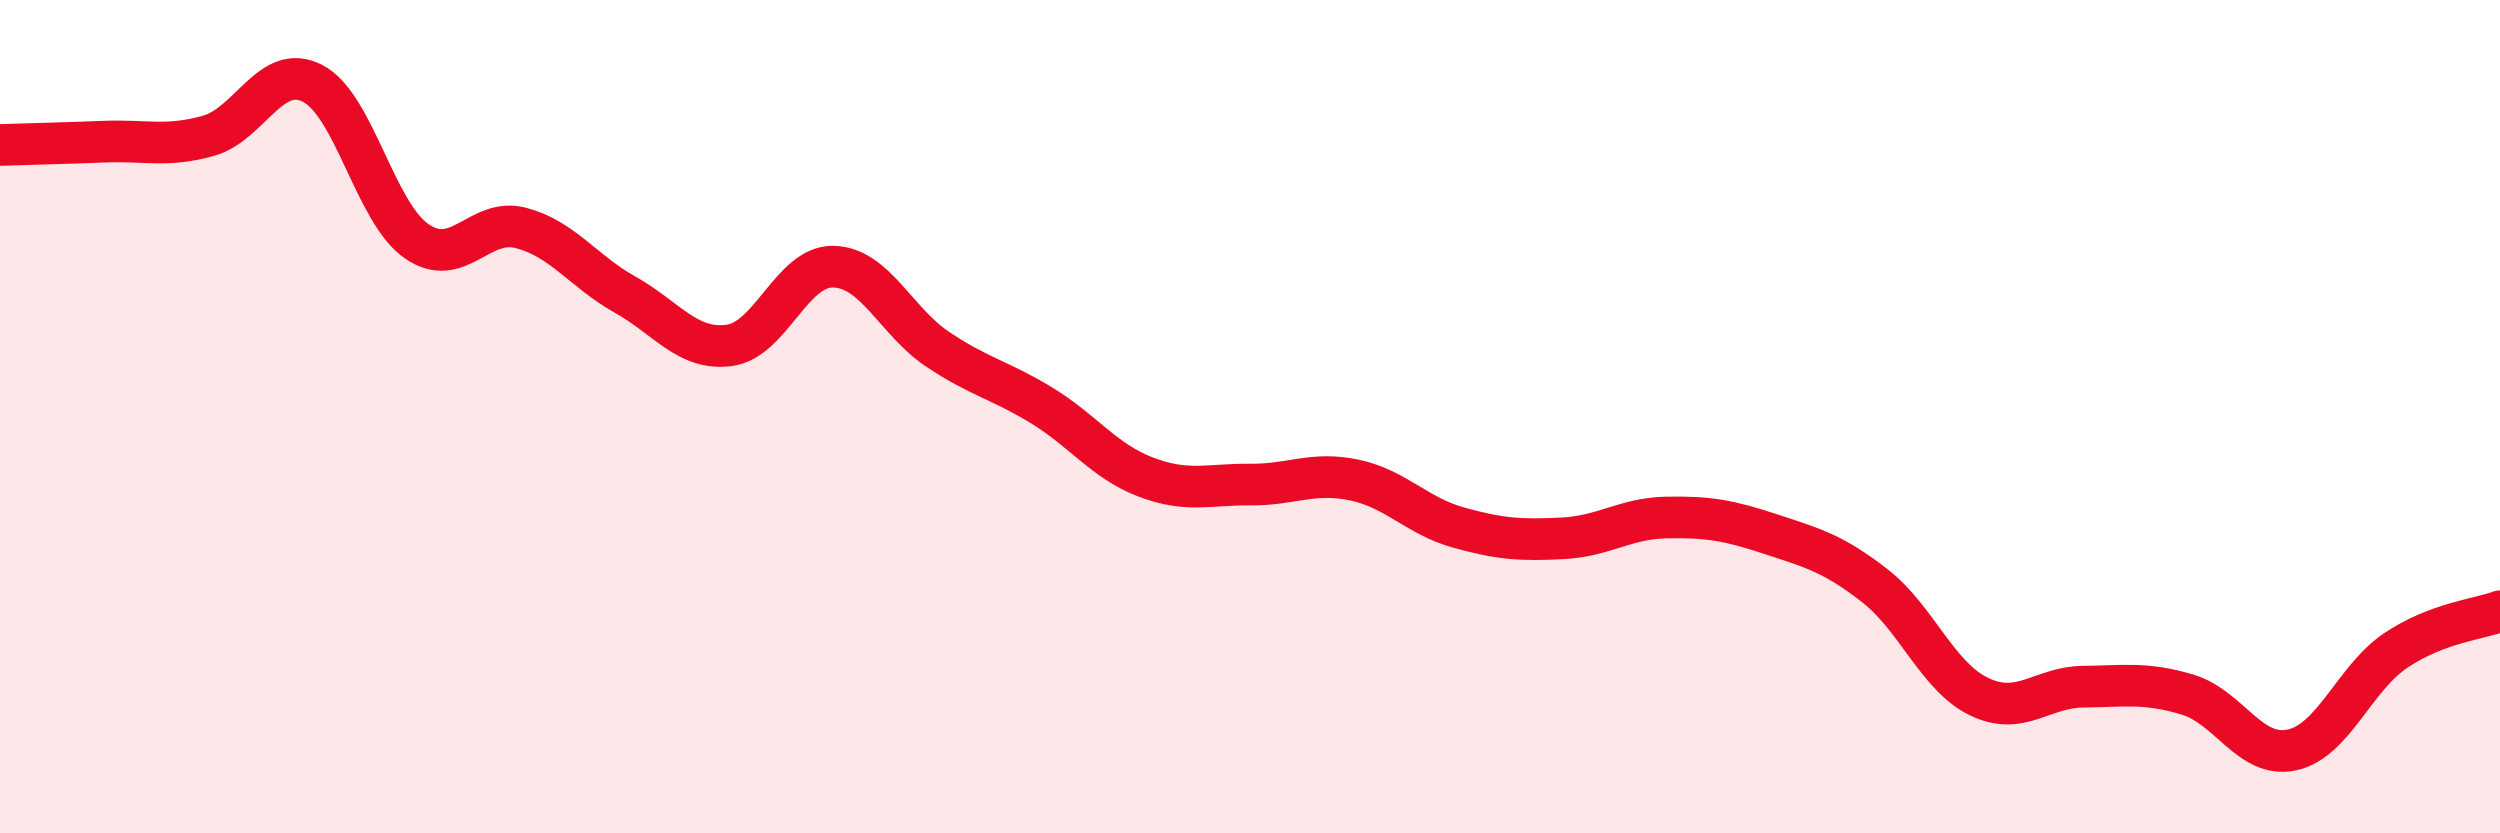 
    <svg width="60" height="20" viewBox="0 0 60 20" xmlns="http://www.w3.org/2000/svg">
      <path
        d="M 0,3.48 C 0.5,3.46 1.5,3.44 2.5,3.4 C 3.5,3.36 4,3.54 5,3.26 C 6,2.98 6.5,1.49 7.5,2 C 8.5,2.51 9,5.1 10,5.79 C 11,6.48 11.5,5.21 12.5,5.47 C 13.5,5.73 14,6.51 15,7.07 C 16,7.63 16.5,8.42 17.5,8.29 C 18.5,8.16 19,6.38 20,6.4 C 21,6.42 21.5,7.71 22.5,8.38 C 23.5,9.05 24,9.12 25,9.73 C 26,10.34 26.5,11.07 27.5,11.45 C 28.5,11.83 29,11.62 30,11.63 C 31,11.64 31.5,11.31 32.5,11.52 C 33.5,11.73 34,12.38 35,12.66 C 36,12.94 36.5,12.97 37.5,12.92 C 38.5,12.87 39,12.44 40,12.42 C 41,12.4 41.5,12.49 42.5,12.82 C 43.5,13.15 44,13.28 45,14.06 C 46,14.84 46.5,16.24 47.5,16.72 C 48.5,17.2 49,16.49 50,16.48 C 51,16.47 51.5,16.37 52.5,16.67 C 53.5,16.97 54,18.21 55,18 C 56,17.79 56.5,16.28 57.5,15.61 C 58.5,14.94 59.5,14.86 60,14.67L60 20L0 20Z"
        fill="#EB0A25"
        opacity="0.1"
        stroke-linecap="round"
        stroke-linejoin="round"
      />
      <path
        d="M 0,3.48 C 0.5,3.46 1.5,3.44 2.5,3.4 C 3.5,3.36 4,3.54 5,3.26 C 6,2.98 6.5,1.49 7.5,2 C 8.5,2.51 9,5.1 10,5.79 C 11,6.48 11.5,5.21 12.5,5.47 C 13.5,5.73 14,6.51 15,7.07 C 16,7.63 16.5,8.42 17.5,8.29 C 18.5,8.16 19,6.38 20,6.4 C 21,6.42 21.5,7.71 22.5,8.38 C 23.5,9.05 24,9.12 25,9.73 C 26,10.34 26.5,11.07 27.5,11.45 C 28.5,11.83 29,11.62 30,11.63 C 31,11.64 31.5,11.31 32.5,11.52 C 33.5,11.73 34,12.38 35,12.66 C 36,12.94 36.5,12.97 37.5,12.92 C 38.5,12.87 39,12.44 40,12.42 C 41,12.4 41.5,12.49 42.5,12.82 C 43.5,13.15 44,13.28 45,14.06 C 46,14.84 46.5,16.24 47.5,16.72 C 48.5,17.2 49,16.49 50,16.48 C 51,16.47 51.5,16.37 52.5,16.67 C 53.5,16.97 54,18.21 55,18 C 56,17.79 56.5,16.28 57.5,15.61 C 58.5,14.94 59.5,14.86 60,14.67"
        stroke="#EB0A25"
        stroke-width="1"
        fill="none"
        stroke-linecap="round"
        stroke-linejoin="round"
      />
    </svg>
  